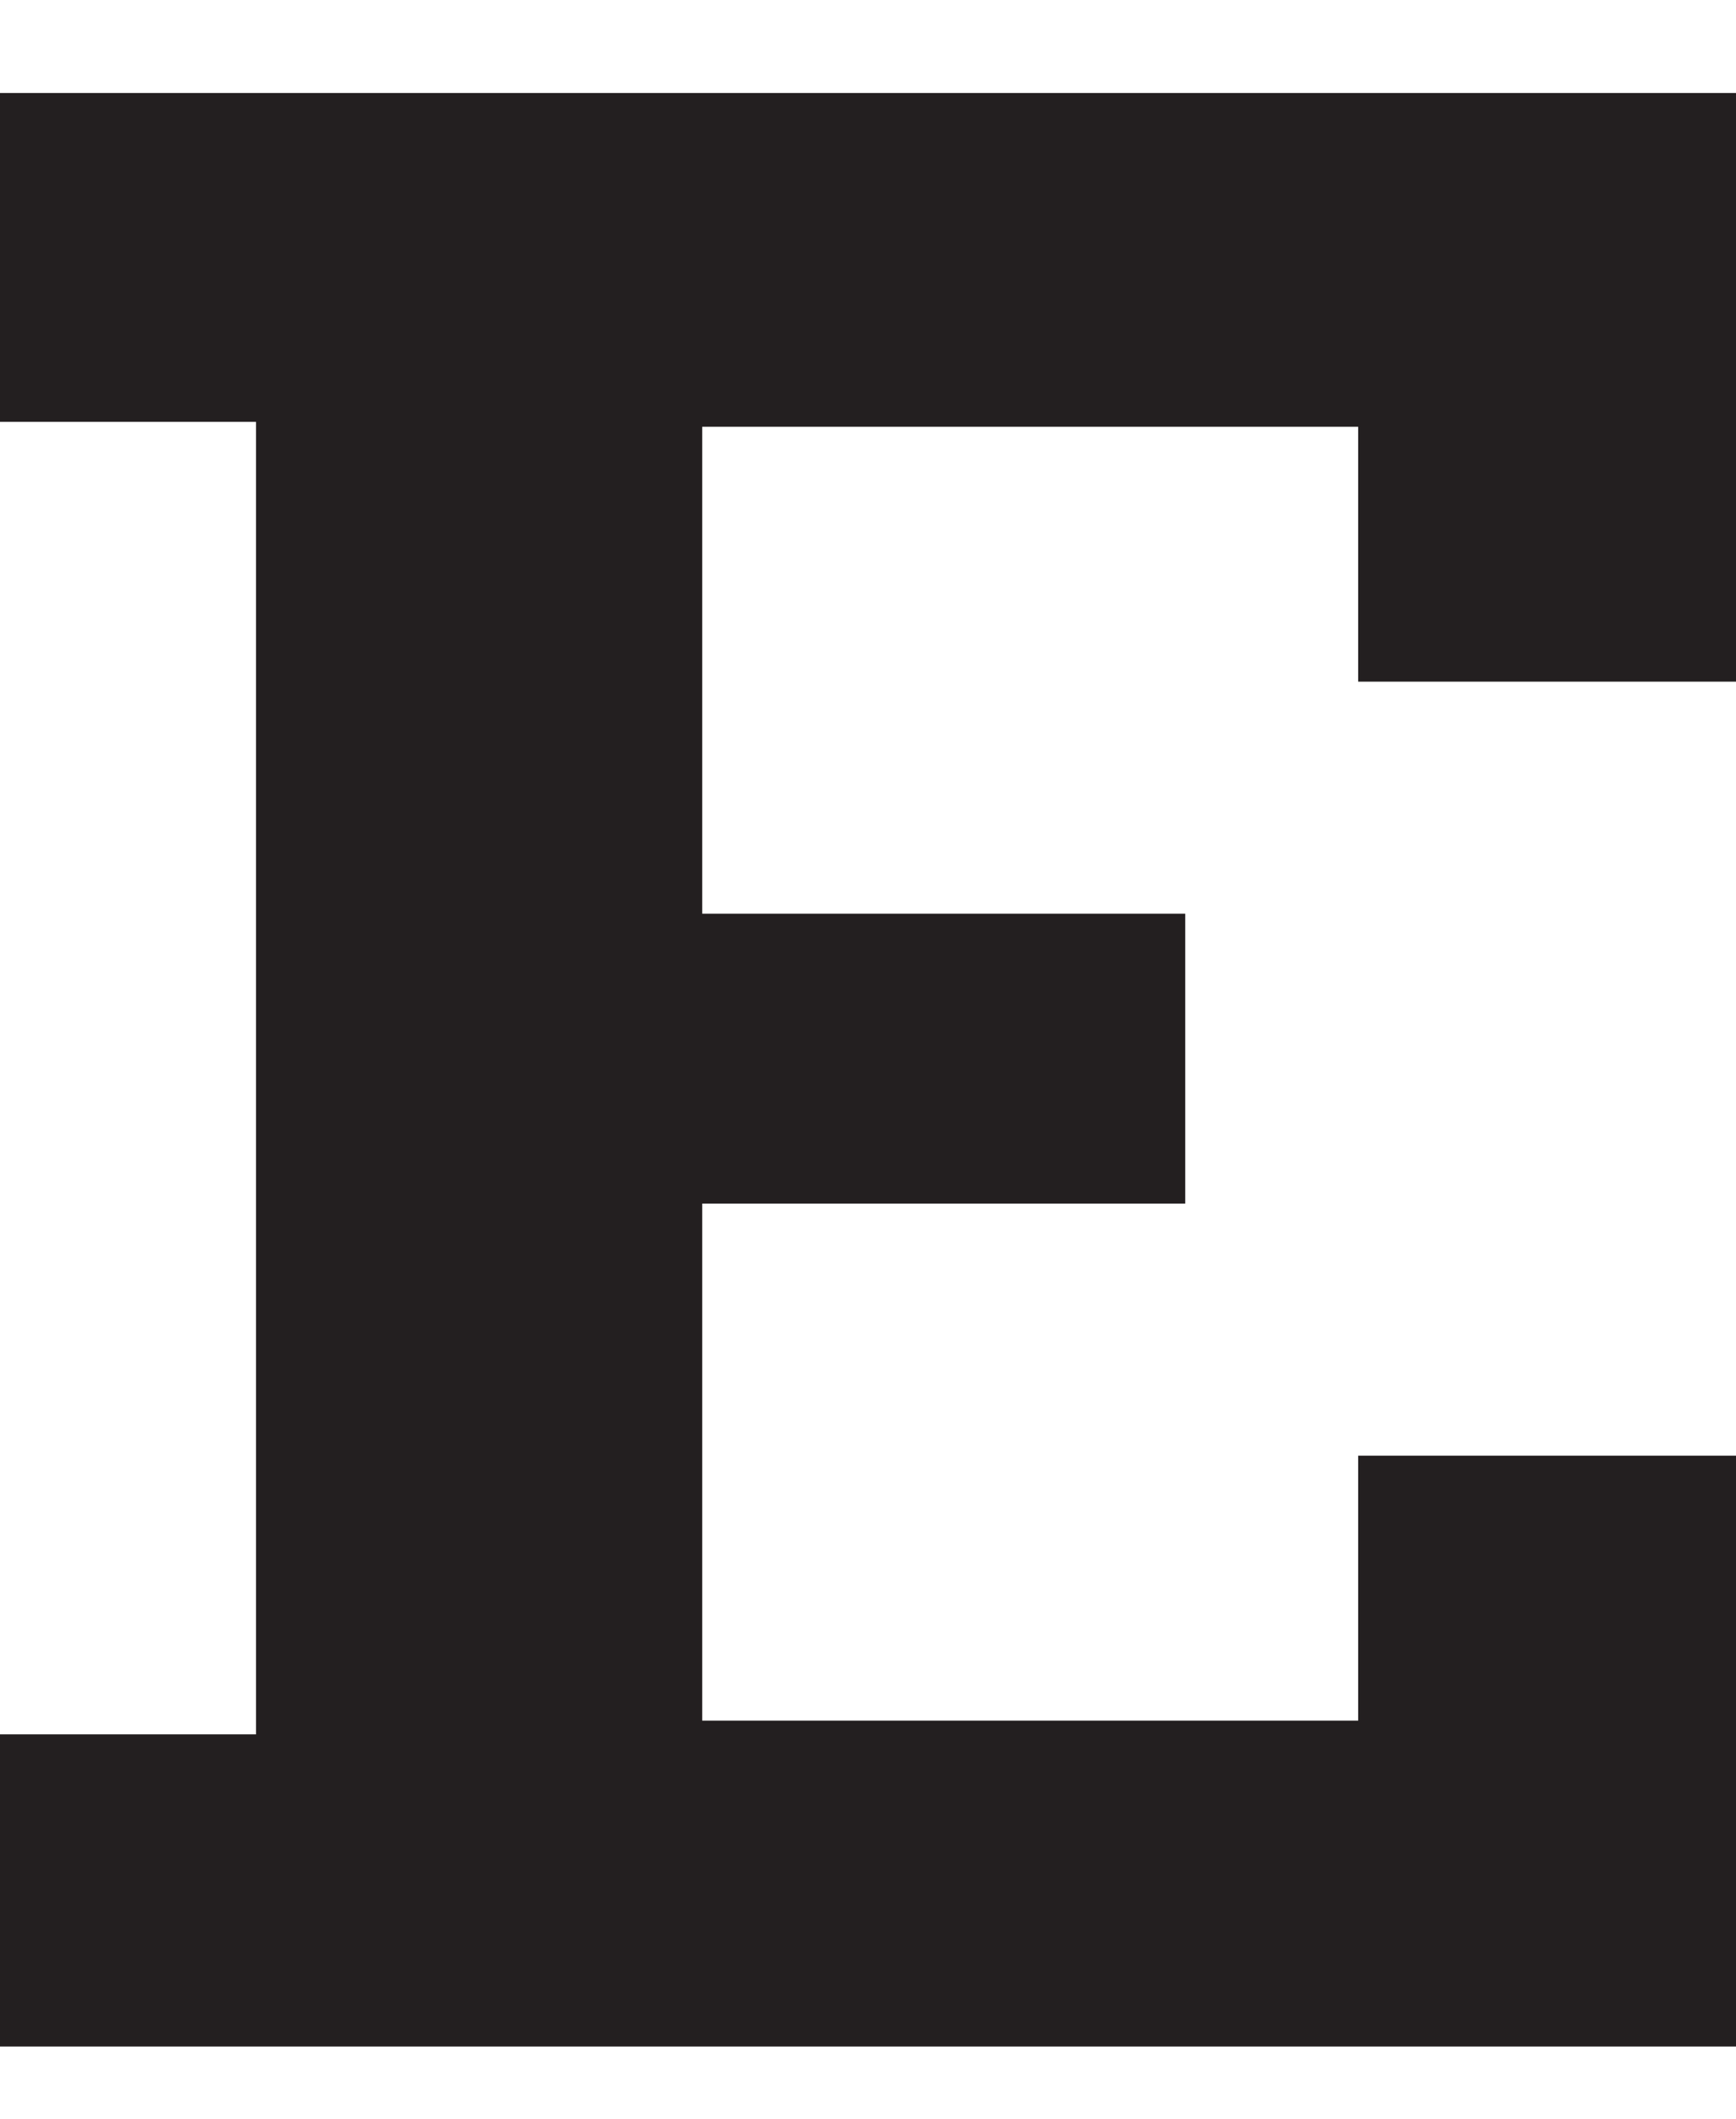 <svg id="Layer_1" data-name="Layer 1" xmlns="http://www.w3.org/2000/svg" viewBox="0 0 176.98 216"><defs><style>.cls-1{fill:#231f20;}</style></defs><title>E</title><path class="cls-1" d="M0,176.78h26.1V43H0V9.48H177v60H138.46V43.5H71.59V93.13h49.24v29.55H71.59v52.7h66.87v-27H177v60.22H0Z"/></svg>